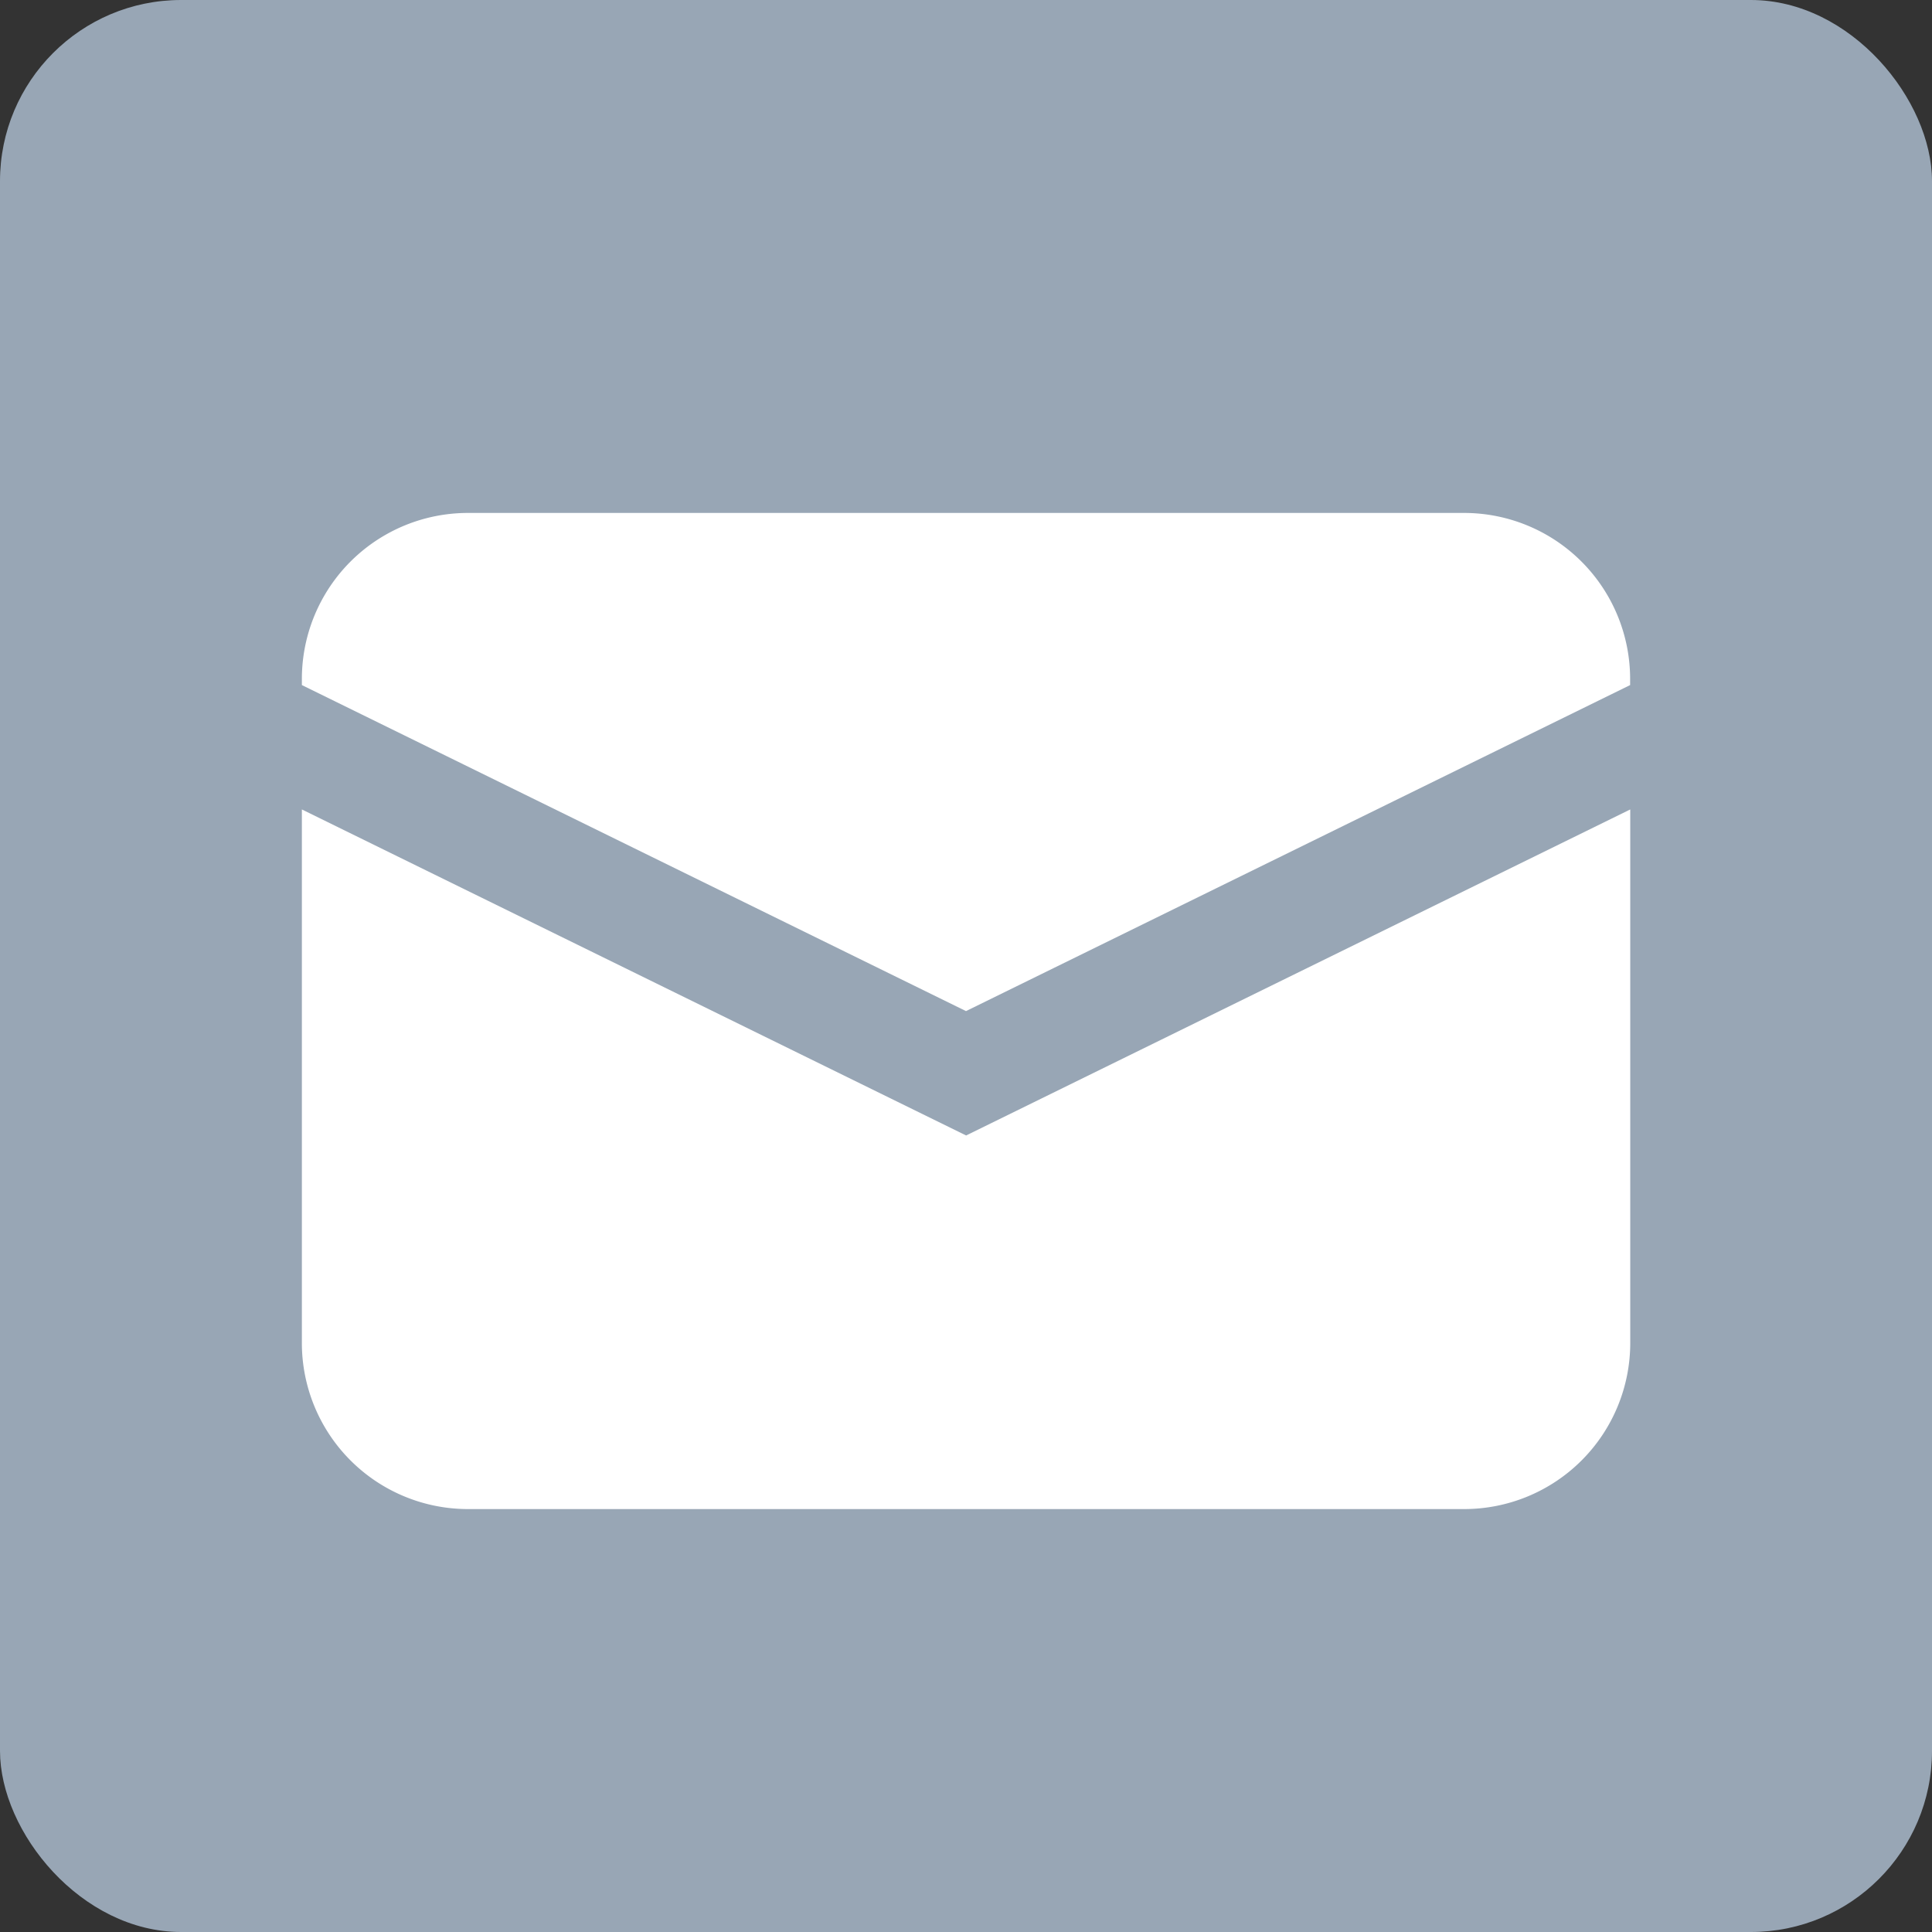 <svg xmlns="http://www.w3.org/2000/svg" width="32" height="32" viewBox="0 0 32 32">
  <rect x="0" y="0" width="32" height="32" fill="#333333" stroke="none"/>
  <g id="ico_mail_news" transform="translate(-782 -3236)">
    <g id="Group_2195" data-name="Group 2195" transform="translate(786.631 3244.496)">
      <path id="Path_765" data-name="Path 765" d="M1,6.712v8.9a2.77,2.77,0,0,0,2.77,2.77H20.392a2.77,2.77,0,0,0,2.77-2.77v-8.9L12.081,12.154Z" transform="translate(-1 -1.766)" fill="#fff"/>
      <path id="Path_766" data-name="Path 766" d="M20.392,3.141H3.77A2.769,2.769,0,0,0,1,5.911v.1l11.081,5.442L23.162,6.01v-.1A2.769,2.769,0,0,0,20.392,3.141Z" transform="translate(-1 -3.141)" fill="#fff"/>
    </g>
    <rect id="Rectangle_1855" data-name="Rectangle 1855" width="32" height="32" rx="3" transform="translate(782 3236)" fill="#98a6b5"/>
    <g id="Group_2195-2" data-name="Group 2195" transform="translate(-401 2916.496)">
      <path id="Path_765-2" data-name="Path 765" d="M1,6.712v8.842A2.751,2.751,0,0,0,3.751,18.3h16.5a2.751,2.751,0,0,0,2.751-2.751V6.712l-11,5.4Z" transform="translate(1187 326.199)" fill="#fff"/>
      <path id="Path_766-2" data-name="Path 766" d="M20.255,3.141H3.751A2.75,2.75,0,0,0,1,5.892v.1l11,5.4,11-5.4v-.1A2.75,2.75,0,0,0,20.255,3.141Z" transform="translate(1187 324.859)" fill="#fff"/>
    </g>
  </g>
</svg>
